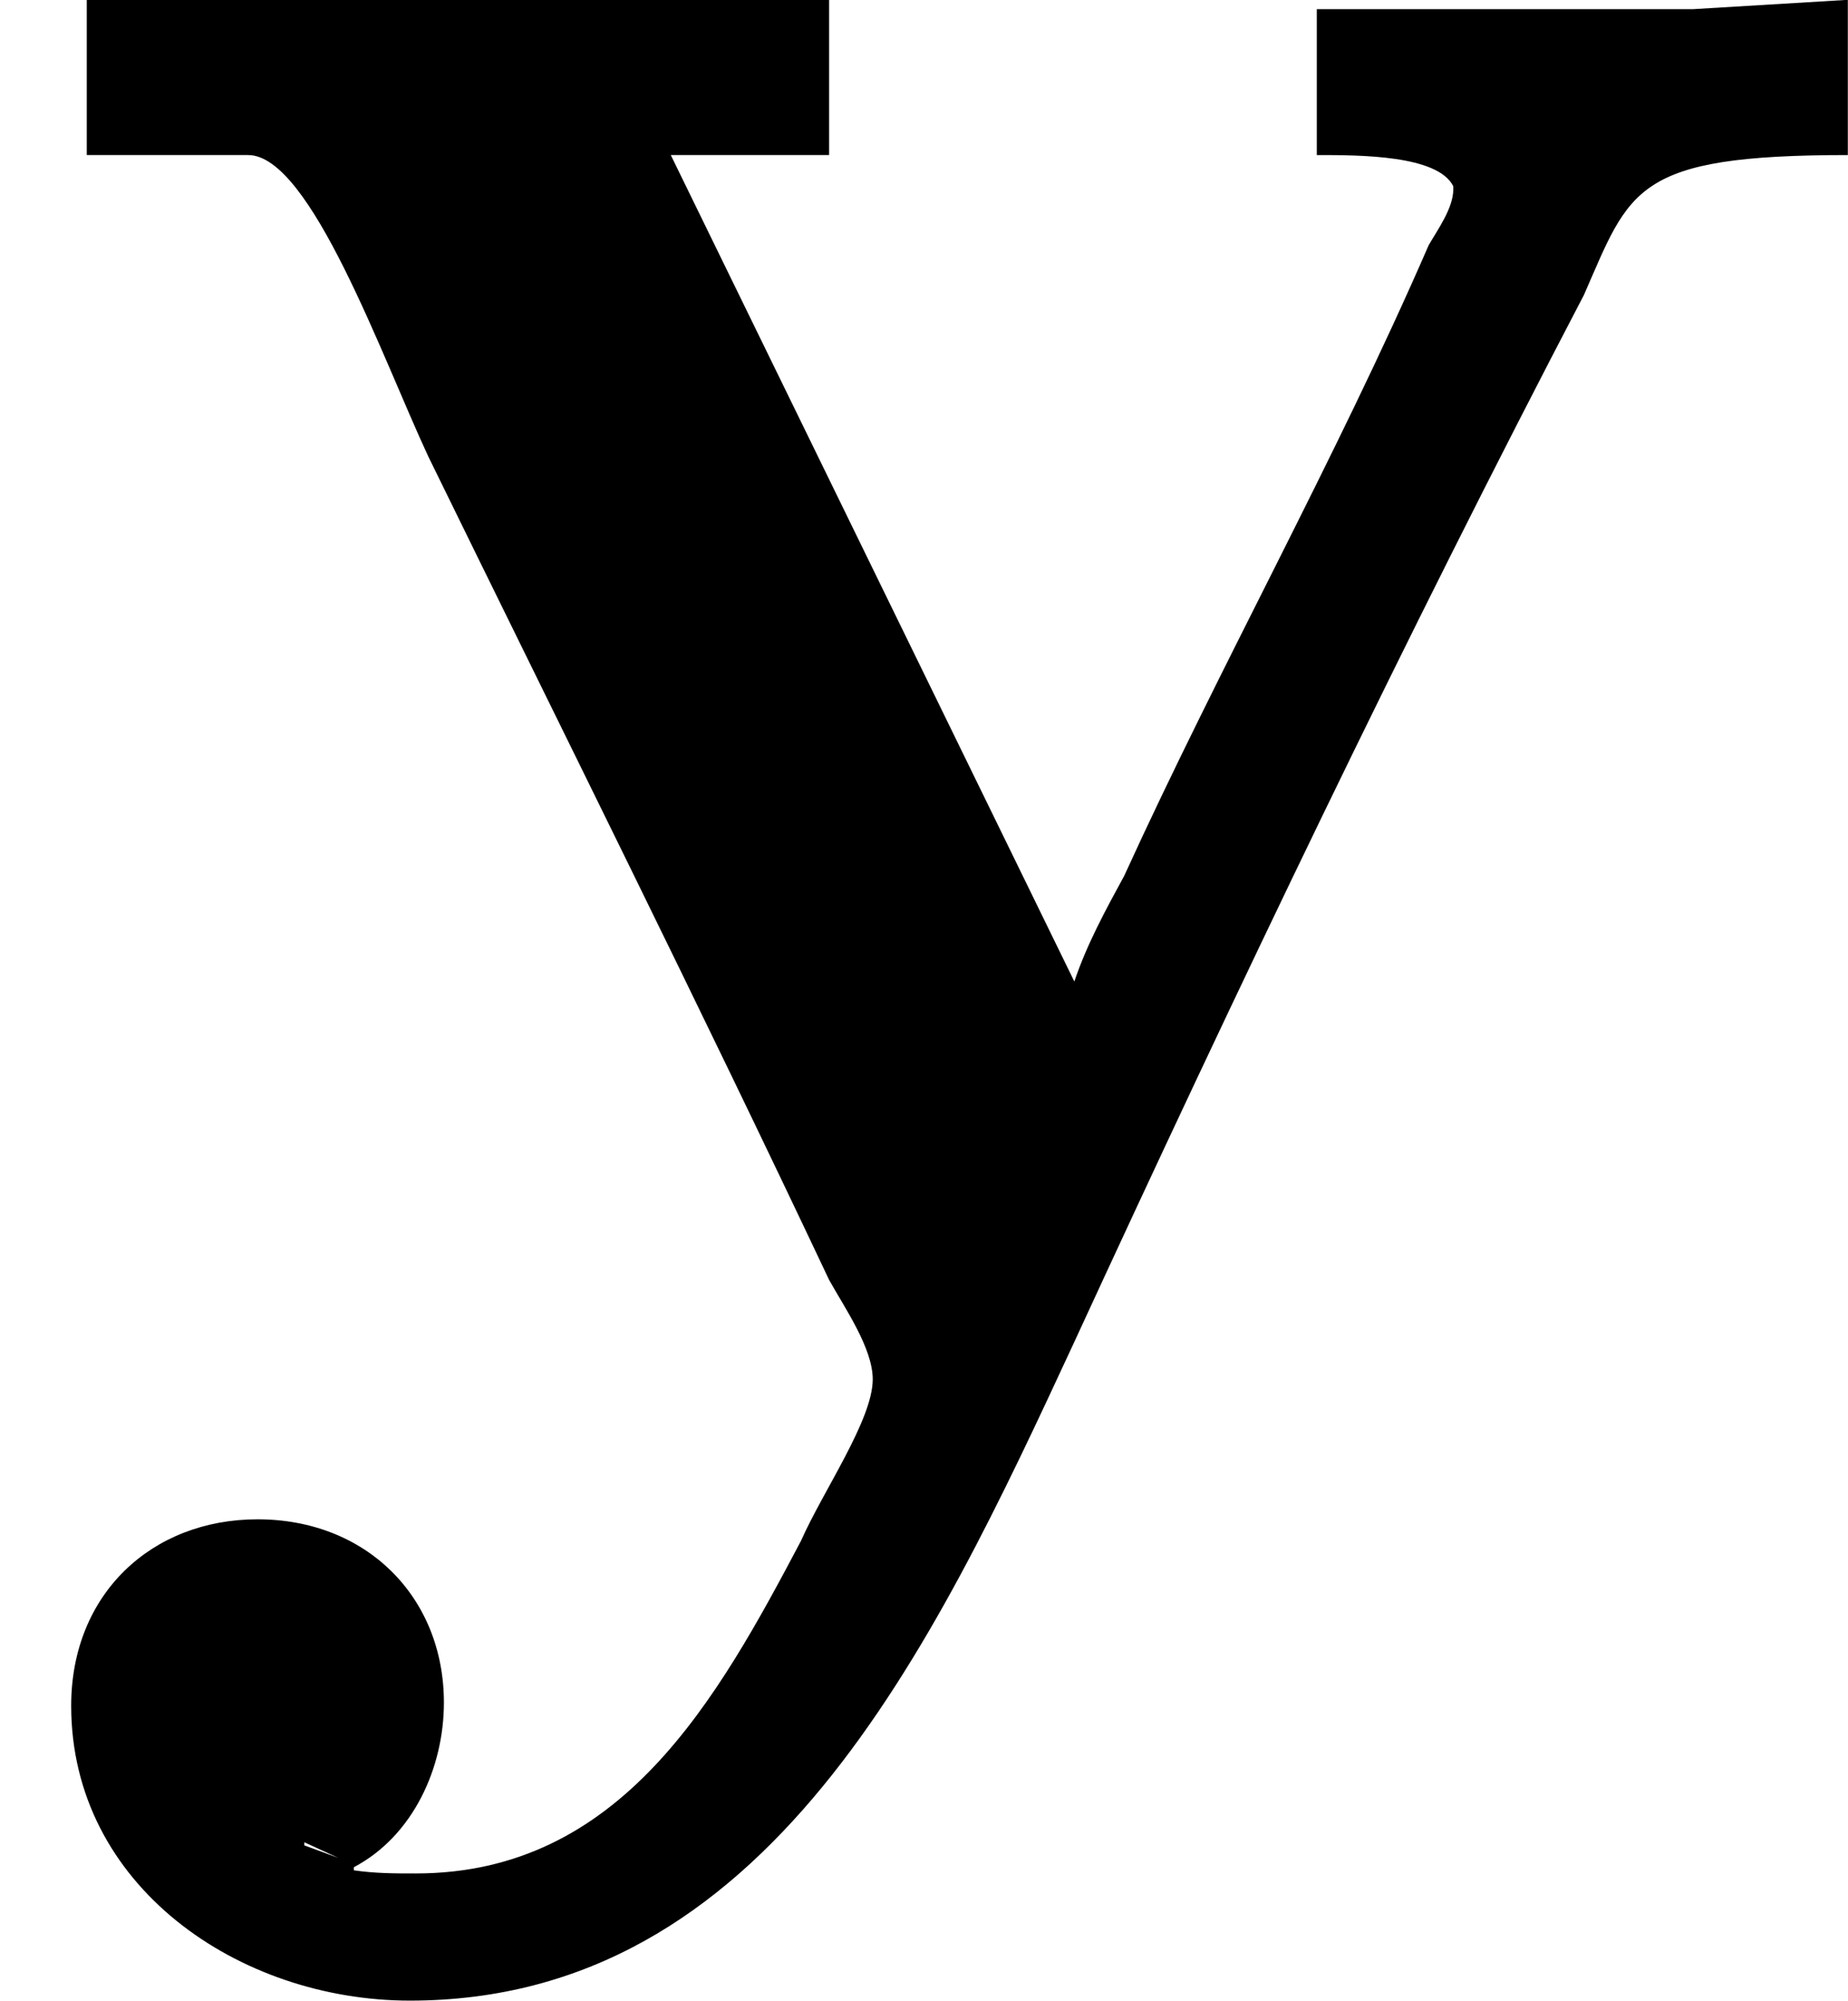 <?xml version='1.0' encoding='UTF-8'?>
<!-- This file was generated by dvisvgm 2.13.3 -->
<svg version='1.1' xmlns='http://www.w3.org/2000/svg' xmlns:xlink='http://www.w3.org/1999/xlink' width='10.67pt' height='11.549pt' viewBox='69.803 333.043 10.67 11.549'>
<defs>
<path id='g10-121' d='M.251-3.99V-3.542H.717C.897-3.542 1.103-2.959 1.237-2.672C1.623-1.883 2.017-1.094 2.394-.296C2.439-.215 2.52-.099 2.52-.009C2.52 .108 2.376 .314 2.313 .457C2.071 .915 1.793 1.417 1.201 1.417C1.139 1.417 1.085 1.417 1.022 1.408V1.399C1.193 1.309 1.282 1.112 1.282 .924C1.282 .619 1.058 .395 .744 .395C.439 .395 .206 .61 .206 .933C.206 1.453 .69 1.784 1.184 1.784C2.215 1.784 2.69 .771 3.102-.117C3.569-1.13 4.053-2.143 4.573-3.138C4.707-3.443 4.716-3.542 5.335-3.542V-3.99L4.887-3.963H3.802V-3.542C3.927-3.542 4.151-3.542 4.196-3.452V-3.443C4.196-3.389 4.151-3.327 4.125-3.282C3.856-2.663 3.524-2.071 3.246-1.462C3.192-1.363 3.138-1.264 3.102-1.157L1.937-3.542H2.394V-3.99H.251ZM.879 1.336V1.327L.977 1.372L.879 1.336Z'/>
</defs>
<g id='page5' transform='matrix(2 0 0 2 0 0)'>
<use x='34.901' y='170.511' xlink:href='#g10-121'/>
</g>
</svg>